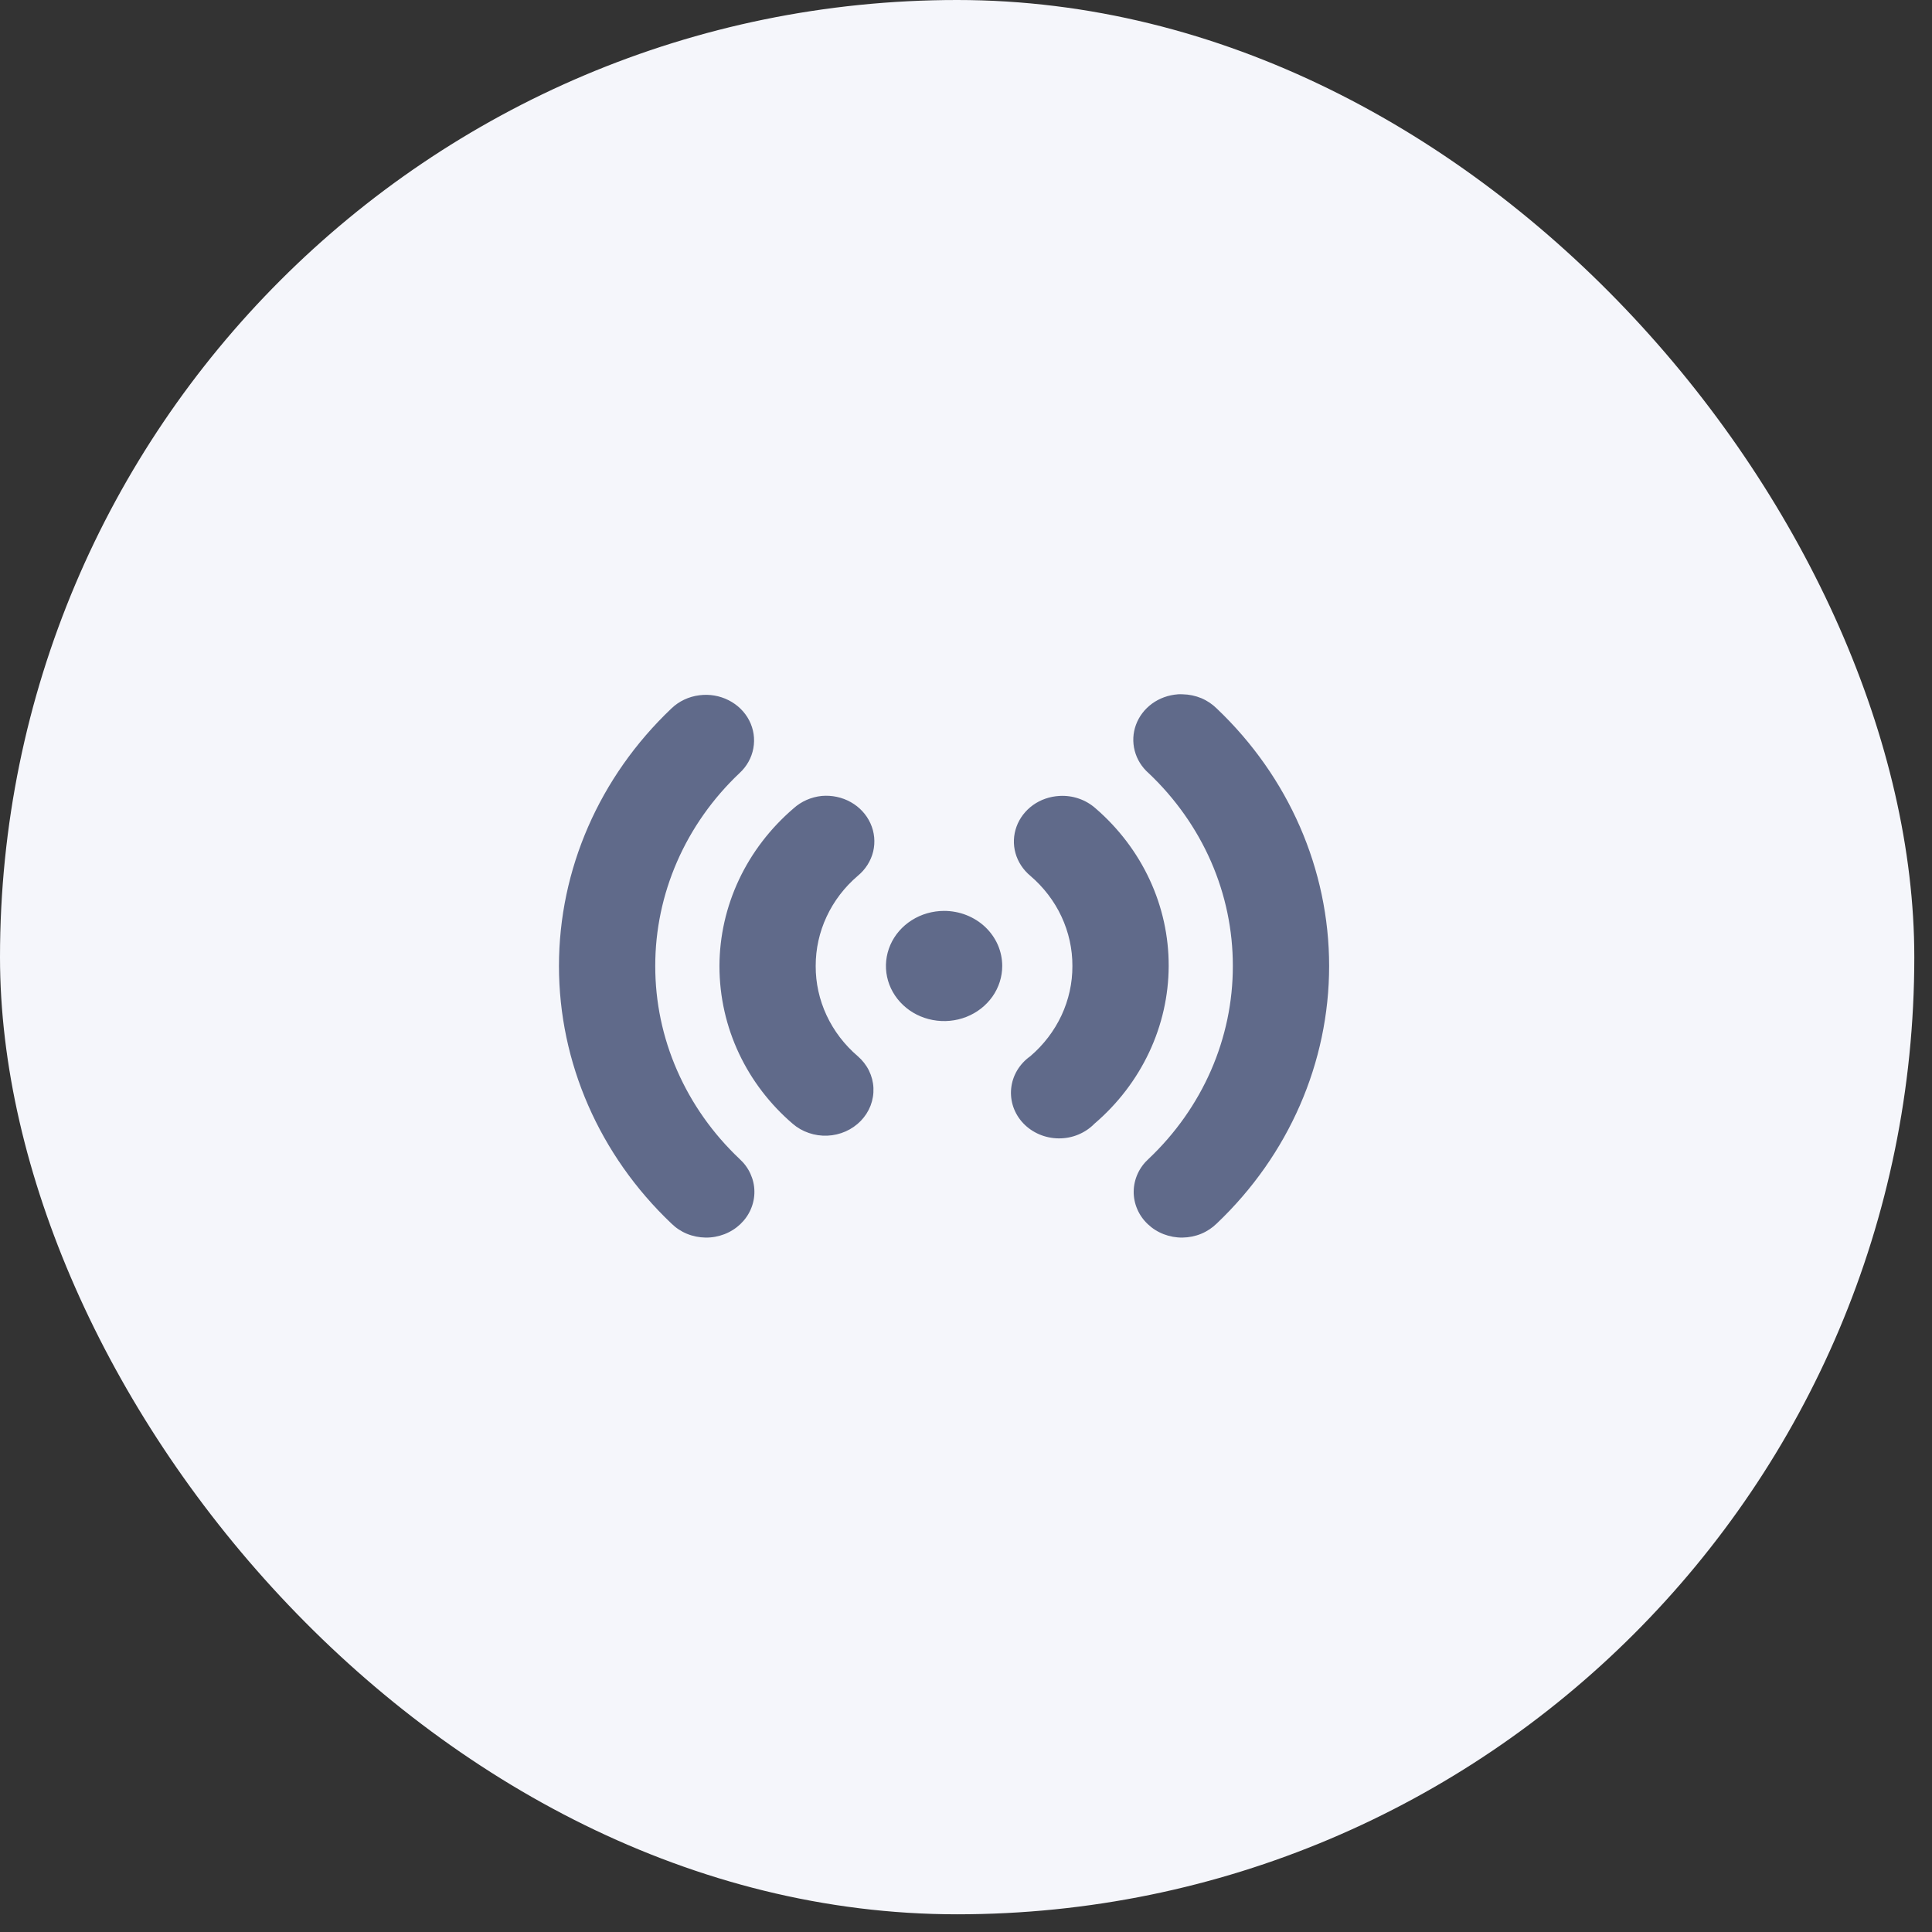<svg xmlns="http://www.w3.org/2000/svg" width="44" height="44" viewBox="0 0 44 44" fill="none"><rect x="0" y="0" width="44" height="44" fill="#333333" stroke="none"/><rect width="43.597" height="43.597" rx="21.799" fill="#F5F6FB"></rect><path d="M26.821 15.813C26.609 15.829 26.406 15.902 26.237 16.025C26.069 16.148 25.941 16.315 25.871 16.506C25.801 16.696 25.791 16.902 25.842 17.097C25.893 17.293 26.003 17.471 26.159 17.608C26.768 18.184 27.251 18.869 27.581 19.623C27.91 20.376 28.078 21.184 28.077 22C28.078 22.816 27.909 23.623 27.58 24.377C27.251 25.131 26.768 25.816 26.159 26.392C26.053 26.488 25.968 26.603 25.91 26.73C25.852 26.857 25.821 26.994 25.819 27.133C25.817 27.271 25.845 27.409 25.9 27.537C25.955 27.666 26.037 27.782 26.141 27.88C26.244 27.978 26.367 28.056 26.503 28.108C26.638 28.16 26.784 28.187 26.93 28.185C27.076 28.183 27.221 28.154 27.355 28.099C27.489 28.044 27.61 27.963 27.712 27.863C29.35 26.306 30.27 24.198 30.27 22C30.27 19.802 29.35 17.694 27.712 16.137C27.611 16.037 27.491 15.956 27.358 15.9C27.224 15.845 27.081 15.815 26.935 15.812C26.897 15.81 26.859 15.81 26.821 15.812V15.813ZM15.928 15.834C15.685 15.864 15.46 15.971 15.289 16.137C13.65 17.694 12.73 19.802 12.73 22C12.73 24.198 13.65 26.306 15.289 27.863C15.39 27.963 15.511 28.044 15.645 28.099C15.779 28.154 15.924 28.183 16.07 28.185C16.217 28.187 16.362 28.16 16.497 28.108C16.633 28.056 16.756 27.978 16.86 27.88C16.963 27.782 17.045 27.666 17.1 27.537C17.155 27.409 17.183 27.271 17.181 27.133C17.18 26.994 17.148 26.857 17.09 26.73C17.032 26.603 16.947 26.488 16.841 26.392C16.232 25.816 15.749 25.131 15.42 24.377C15.09 23.624 14.922 22.816 14.923 22C14.922 21.184 15.091 20.377 15.42 19.623C15.749 18.869 16.232 18.184 16.841 17.608C17.007 17.456 17.118 17.257 17.157 17.042C17.197 16.826 17.164 16.604 17.063 16.408C16.962 16.211 16.797 16.05 16.593 15.947C16.39 15.844 16.157 15.804 15.928 15.834V15.834ZM18.714 18.127C18.474 18.152 18.249 18.251 18.074 18.409C17.544 18.863 17.12 19.417 16.829 20.035C16.538 20.654 16.387 21.323 16.385 22C16.385 23.418 17.02 24.707 18.052 25.592C18.158 25.684 18.283 25.756 18.419 25.802C18.554 25.849 18.698 25.87 18.843 25.864C18.987 25.858 19.128 25.825 19.259 25.767C19.39 25.709 19.507 25.627 19.605 25.526C19.702 25.425 19.778 25.307 19.827 25.179C19.876 25.05 19.898 24.914 19.892 24.777C19.886 24.64 19.851 24.506 19.79 24.382C19.729 24.258 19.642 24.147 19.536 24.055C19.232 23.795 18.99 23.478 18.825 23.124C18.66 22.77 18.575 22.387 18.577 22C18.576 21.613 18.66 21.23 18.826 20.875C18.991 20.521 19.233 20.204 19.537 19.945C19.712 19.8 19.834 19.607 19.886 19.393C19.937 19.178 19.916 18.954 19.824 18.752C19.733 18.55 19.576 18.38 19.376 18.268C19.177 18.156 18.945 18.107 18.714 18.127H18.714ZM24.127 18.127C23.909 18.139 23.7 18.211 23.526 18.335C23.353 18.46 23.222 18.63 23.151 18.825C23.08 19.02 23.071 19.23 23.127 19.43C23.183 19.629 23.3 19.808 23.464 19.945C23.767 20.204 24.01 20.521 24.175 20.875C24.34 21.23 24.425 21.613 24.423 22C24.425 22.387 24.34 22.77 24.175 23.125C24.009 23.479 23.767 23.796 23.464 24.055C23.341 24.142 23.24 24.252 23.165 24.377C23.09 24.503 23.044 24.642 23.029 24.786C23.014 24.93 23.031 25.075 23.078 25.212C23.126 25.349 23.203 25.476 23.305 25.583C23.407 25.69 23.532 25.776 23.671 25.835C23.81 25.894 23.961 25.925 24.113 25.926C24.266 25.927 24.417 25.898 24.556 25.84C24.696 25.782 24.822 25.698 24.925 25.592C25.456 25.138 25.88 24.584 26.171 23.965C26.462 23.347 26.614 22.677 26.616 22C26.618 21.324 26.471 20.655 26.184 20.037C25.897 19.418 25.476 18.863 24.949 18.408C24.839 18.311 24.71 18.235 24.568 18.187C24.427 18.138 24.276 18.118 24.127 18.127ZM21.5 20.745C21.238 20.746 20.982 20.819 20.765 20.957C20.547 21.095 20.377 21.291 20.277 21.52C20.177 21.75 20.151 22.002 20.202 22.245C20.253 22.488 20.38 22.712 20.565 22.887C20.75 23.063 20.986 23.182 21.243 23.23C21.5 23.279 21.766 23.254 22.008 23.159C22.25 23.064 22.456 22.903 22.602 22.697C22.747 22.491 22.825 22.248 22.825 22C22.825 21.835 22.791 21.672 22.725 21.519C22.658 21.367 22.561 21.229 22.438 21.112C22.314 20.995 22.168 20.903 22.007 20.84C21.847 20.777 21.674 20.745 21.5 20.745V20.745Z" fill="#606A8A"></path></svg>